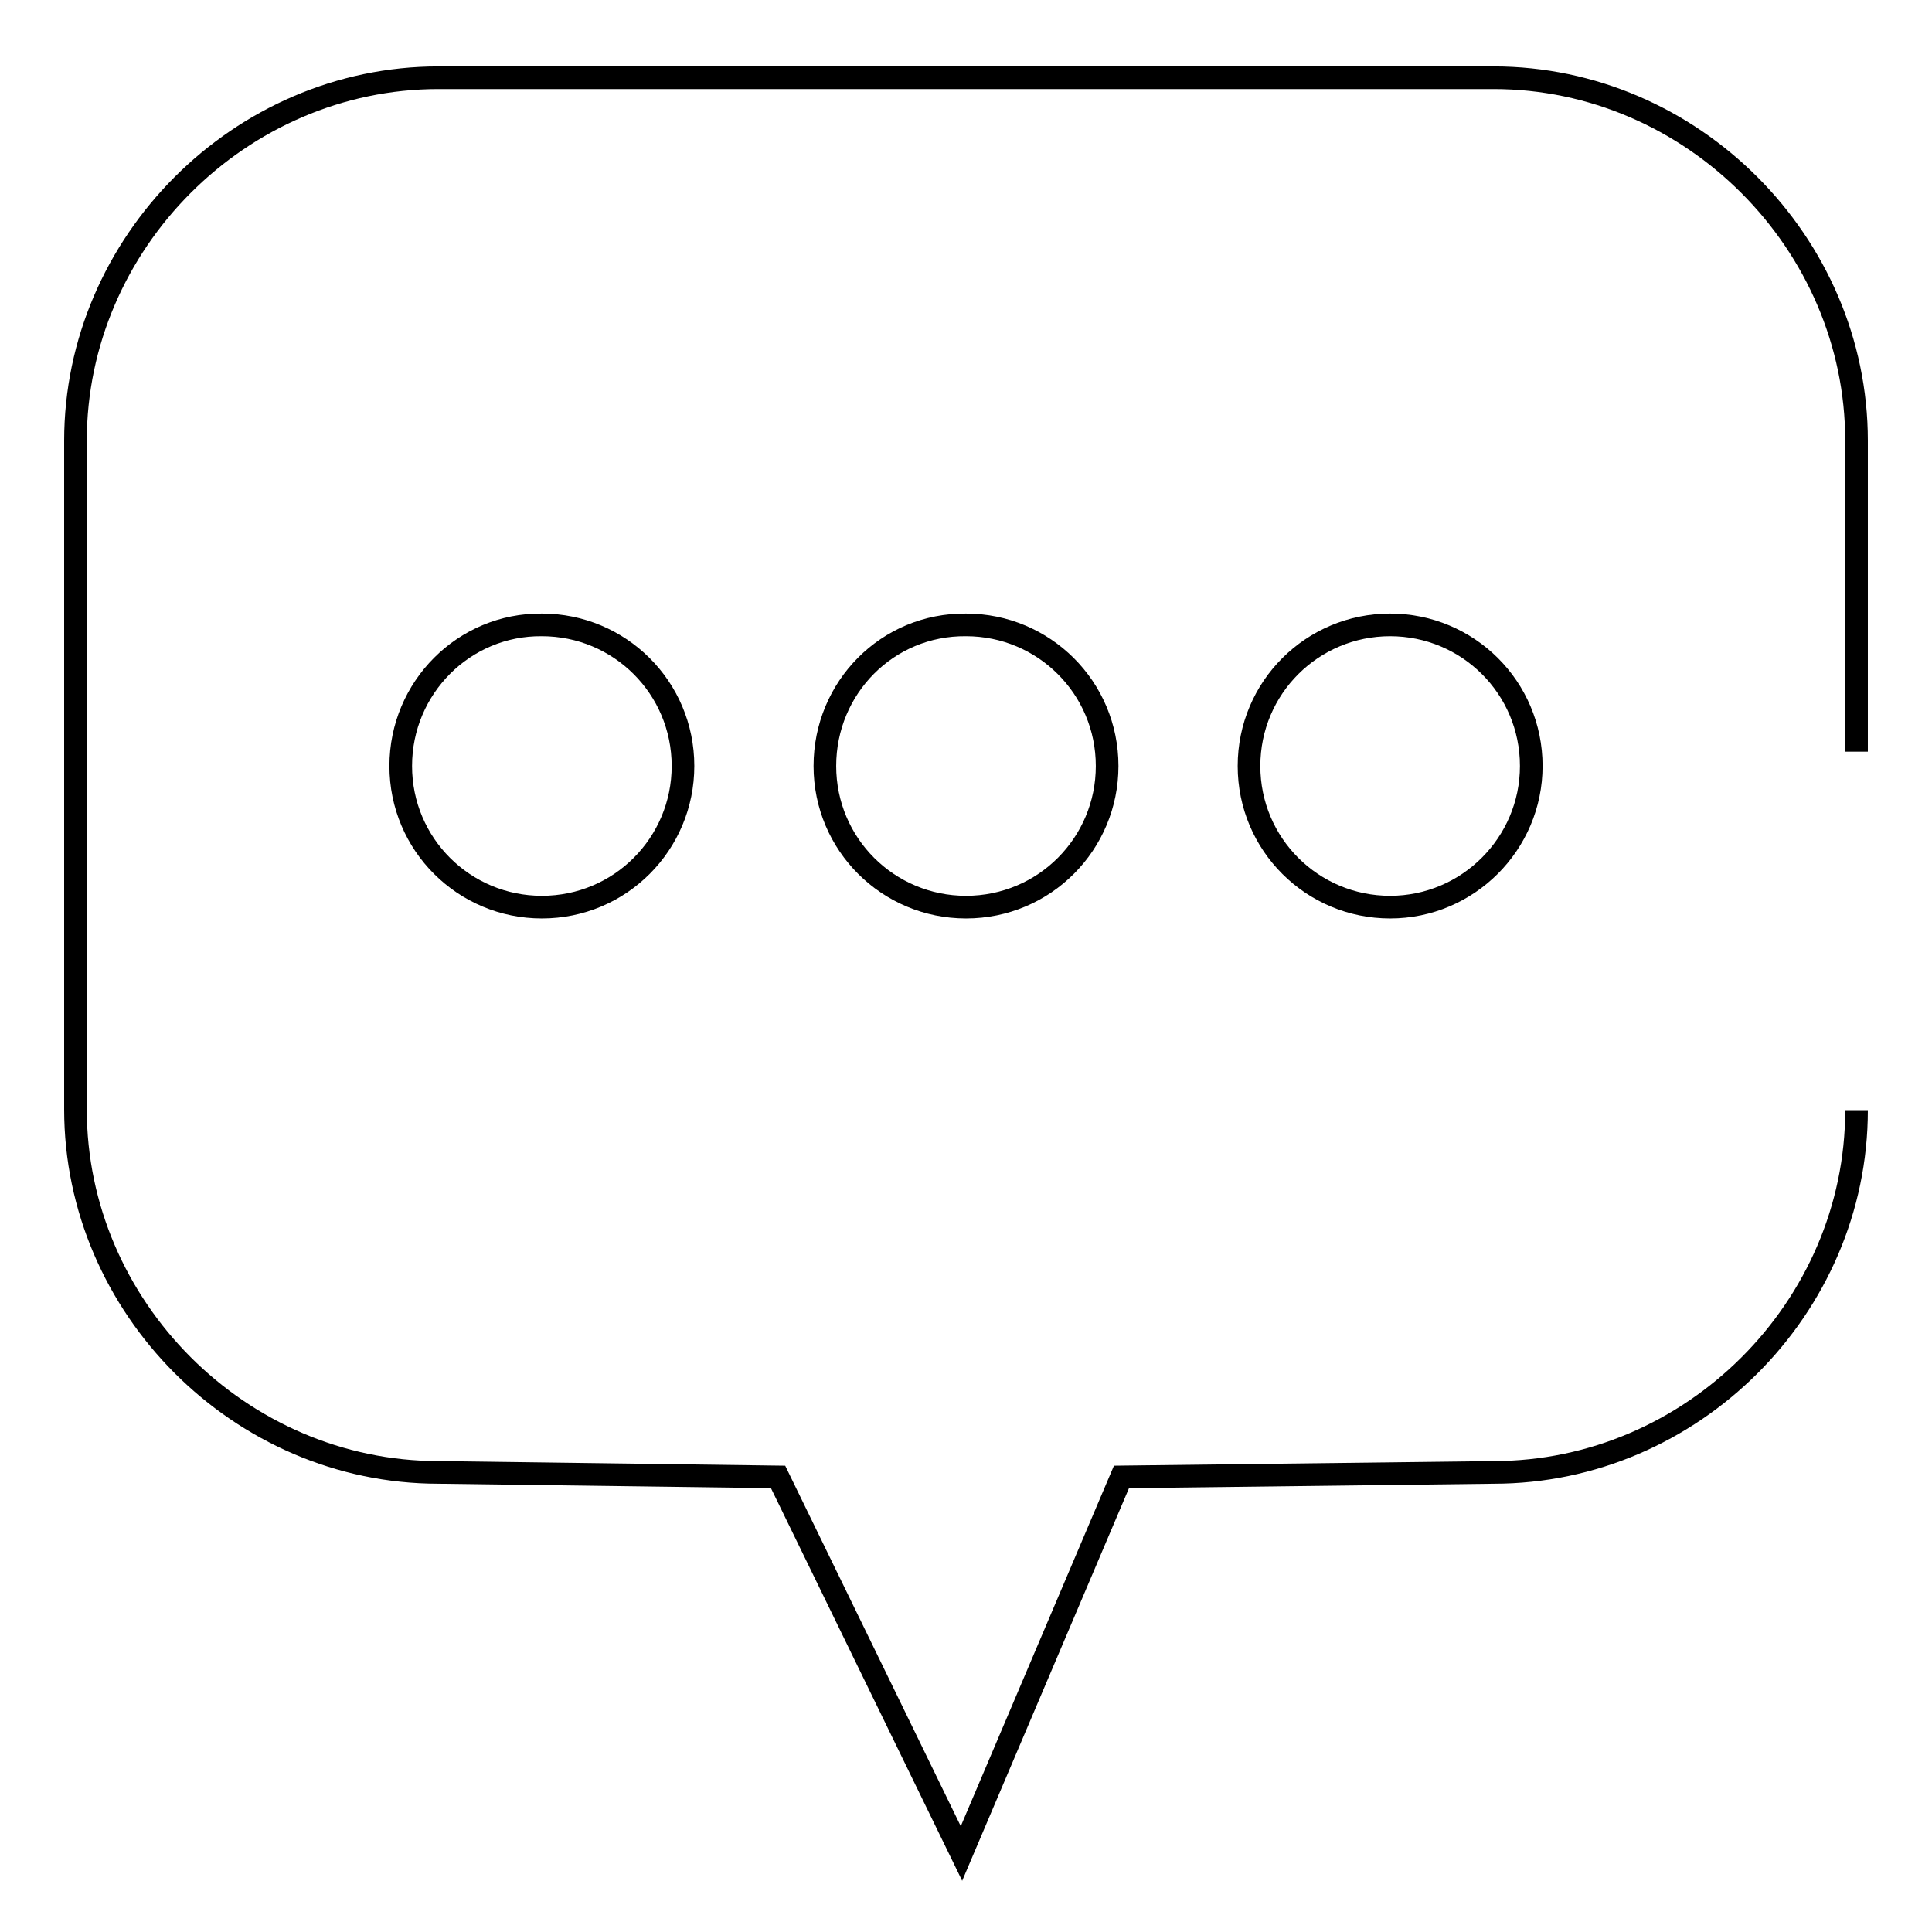 <?xml version="1.0" encoding="utf-8"?>
<!-- Svg Vector Icons : http://www.onlinewebfonts.com/icon -->
<!DOCTYPE svg PUBLIC "-//W3C//DTD SVG 1.1//EN" "http://www.w3.org/Graphics/SVG/1.1/DTD/svg11.dtd">
<svg version="1.1" xmlns="http://www.w3.org/2000/svg" xmlns:xlink="http://www.w3.org/1999/xlink" x="0px" y="0px" viewBox="0 0 256 256" enable-background="new 0 0 256 256" xml:space="preserve">
<g><g><path stroke-width="3" fill-opacity="0" stroke="#000000"  d="M246,99.6V58.4c0-26.2-21.8-48.1-48.1-48.1H58.1C31.8,10.3,10,32.2,10,58.4V147c0,26.2,21.8,48.1,48.1,48.1l45,0.6l24.3,49.9l21.2-49.9l49.3-0.6c26.3,0,48.1-21.8,48.1-48"/><path stroke-width="3" fill-opacity="0" stroke="#000000"  d="M53.1,101.5c0,10.4,8.4,18.7,18.7,18.7c10.4,0,18.7-8.4,18.7-18.7c0-10.4-8.4-18.7-18.7-18.7C61.5,82.7,53.1,91.1,53.1,101.5L53.1,101.5z"/><path stroke-width="3" fill-opacity="0" stroke="#000000"  d="M109.3,101.5c0,10.4,8.4,18.7,18.7,18.7c10.4,0,18.7-8.4,18.7-18.7c0-10.4-8.4-18.7-18.7-18.7C117.6,82.7,109.3,91.1,109.3,101.5L109.3,101.5z"/><path stroke-width="3" fill-opacity="0" stroke="#000000"  d="M165.5,101.5c0,10.4,8.4,18.7,18.7,18.7s18.7-8.4,18.7-18.7c0-10.4-8.4-18.7-18.7-18.7S165.5,91.1,165.5,101.5L165.5,101.5z"/></g></g>
</svg>